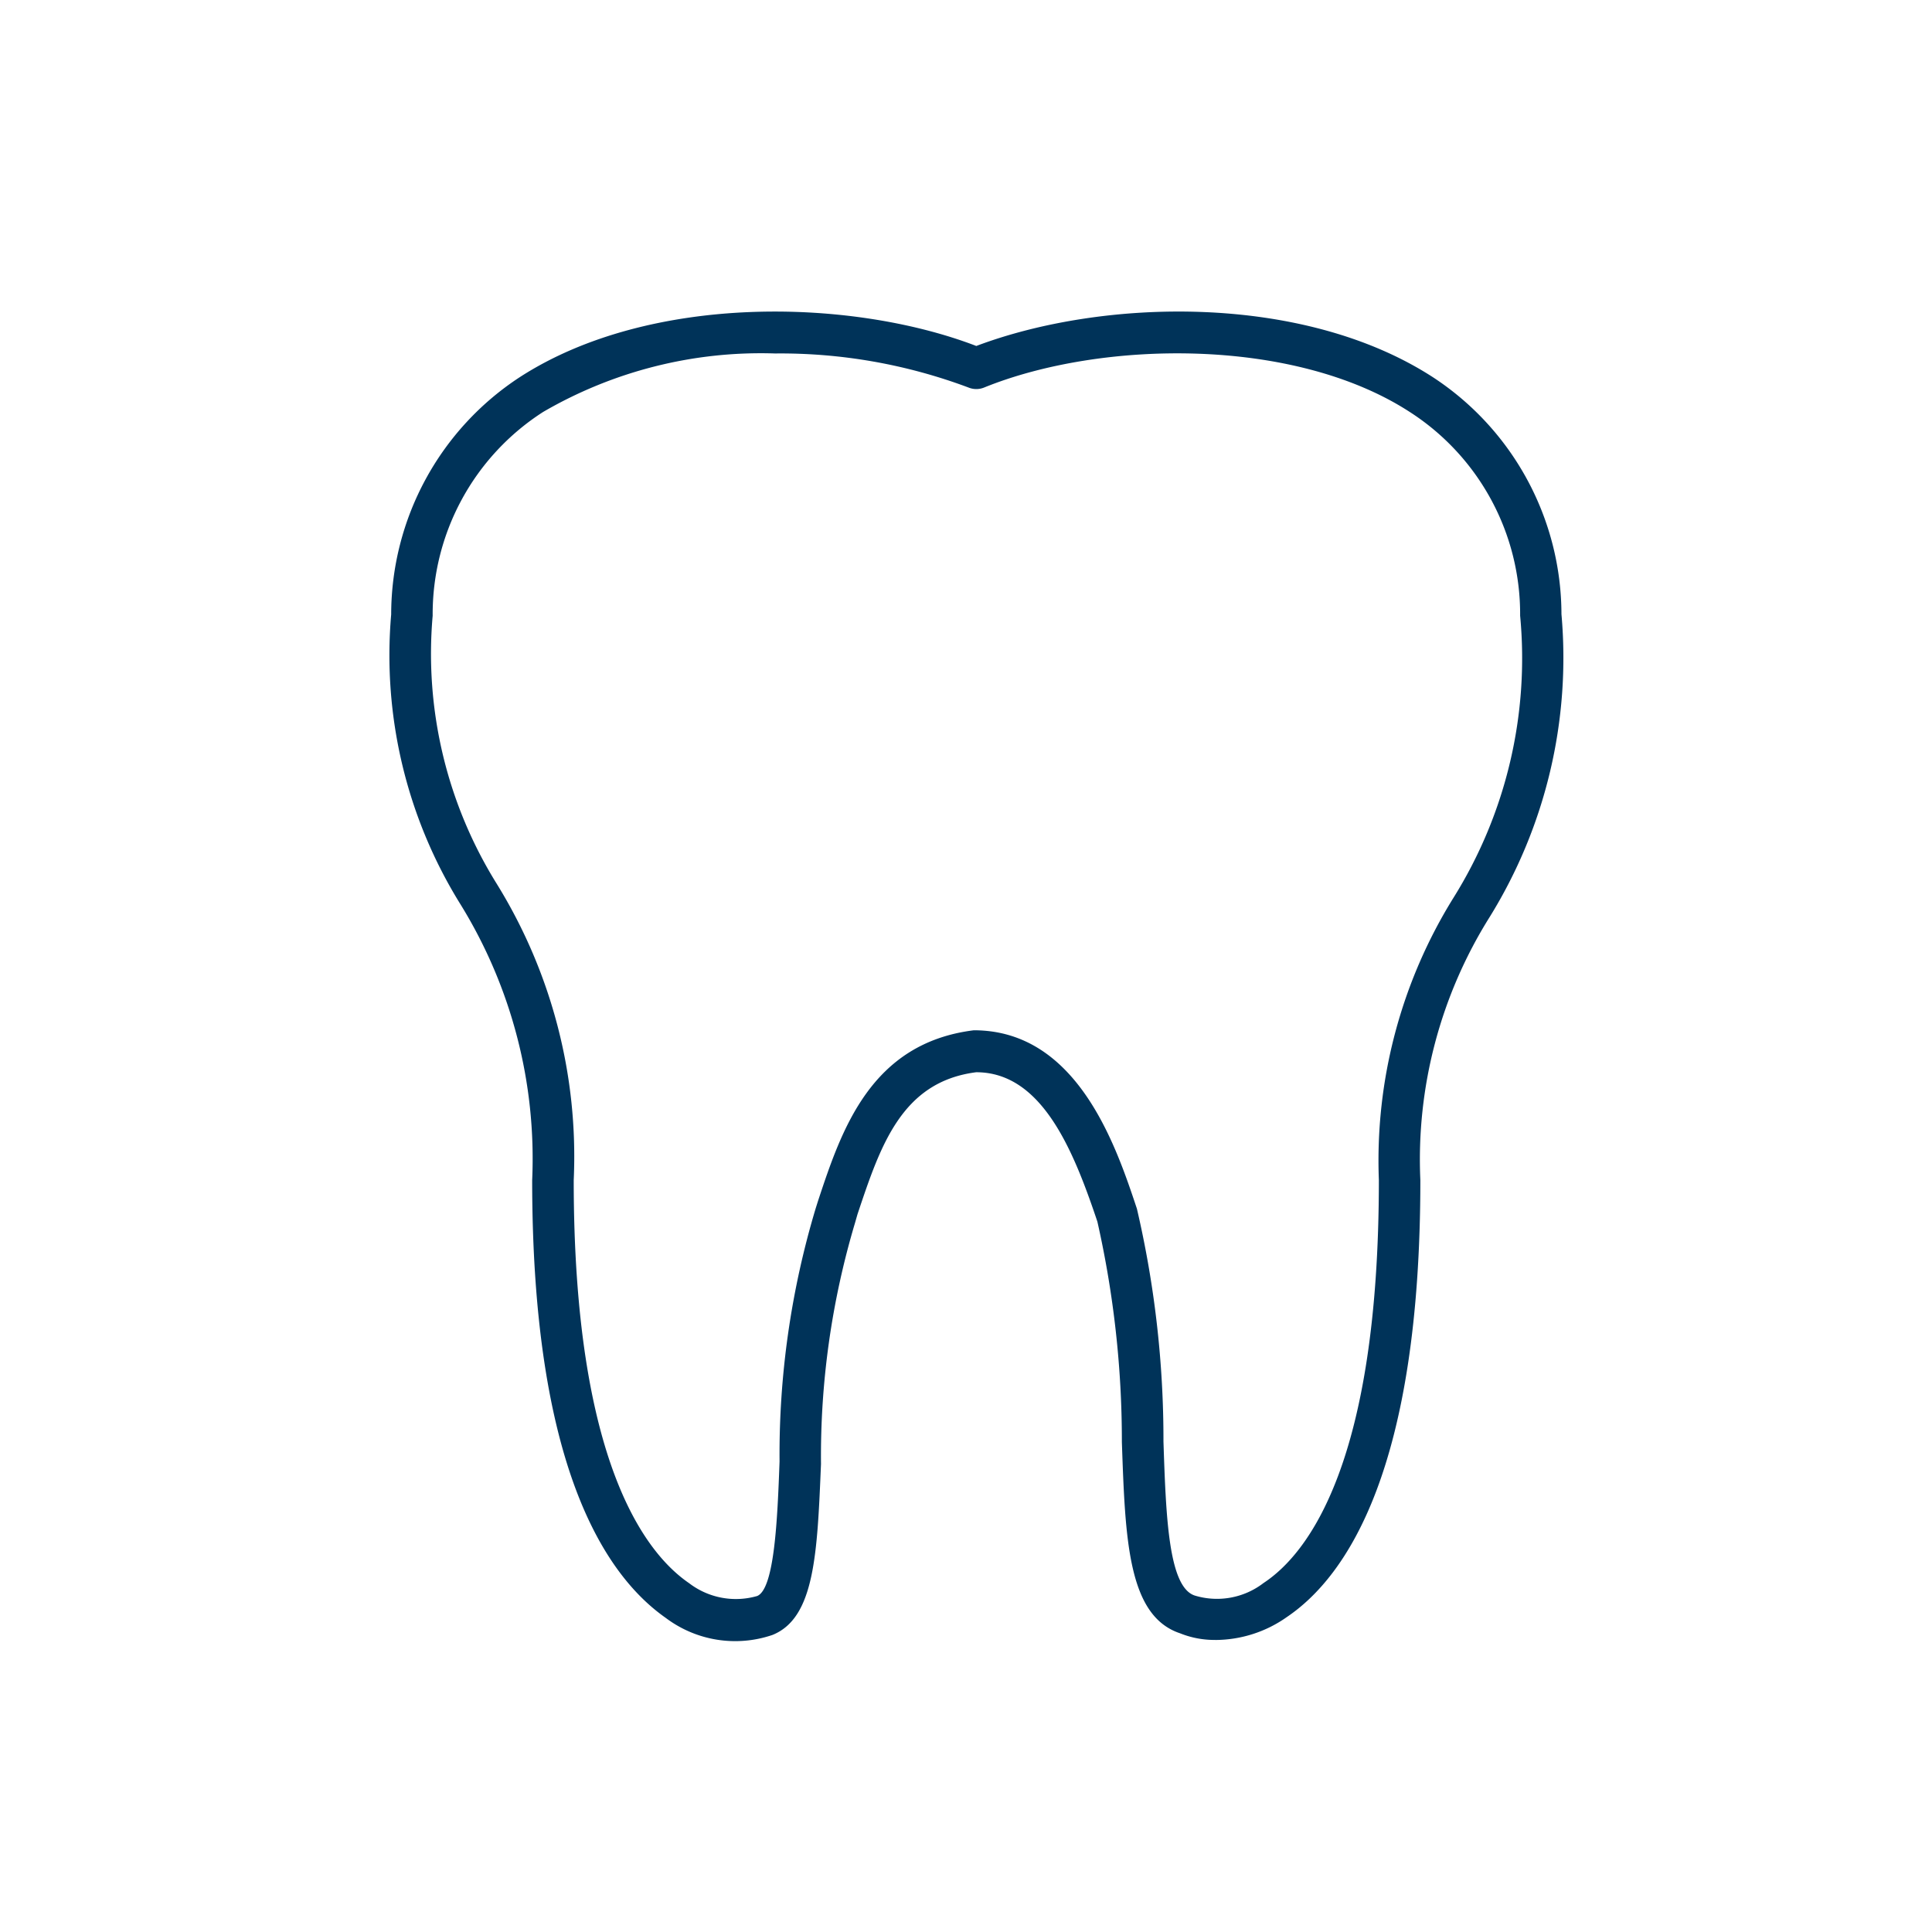 <svg xmlns="http://www.w3.org/2000/svg" xmlns:xlink="http://www.w3.org/1999/xlink" width="93" height="93" viewBox="0 0 93 93">
  <defs>
    <clipPath id="clip-path">
      <rect id="Rectangle_528" data-name="Rectangle 528" width="64" height="64" transform="translate(1726 1229)" fill="#fff" stroke="#707070" stroke-width="1"/>
    </clipPath>
    <clipPath id="clip-icon-tooth">
      <rect width="93" height="93"/>
    </clipPath>
  </defs>
  <g id="icon-tooth" clip-path="url(#clip-icon-tooth)">
    <g id="tooth" transform="translate(15 15)">
      <g id="Mask_Group_357" data-name="Mask Group 357" transform="translate(-1726 -1229)" clip-path="url(#clip-path)">
        <path id="tooth-2" data-name="tooth" d="M40.686,63.977a4.435,4.435,0,0,1-1.7-.32c-2.517-.839-2.637-4.535-2.8-9.209a47.943,47.943,0,0,0-1.179-10.607c-1.159-3.456-2.677-7.191-5.833-7.191-3.6.459-4.615,3.556-5.713,6.832l-.12.419a39.233,39.233,0,0,0-1.638,11.606c-.18,4.315-.3,7.411-2.337,8.23a5.553,5.553,0,0,1-5.134-.819C11.3,60.861,7.8,55.607,7.8,41.844A23.312,23.312,0,0,0,4.369,28.6,22.713,22.713,0,0,1,1.013,14.616,13.664,13.664,0,0,1,7.205,3.19c6.273-4.055,15.981-3.8,21.974-1.5,6.093-2.3,15.7-2.557,21.974,1.5A13.664,13.664,0,0,1,57.346,14.6,23.712,23.712,0,0,1,53.89,29.179a21.974,21.974,0,0,0-3.336,12.665c0,13.8-3.5,19.057-6.432,21.035a5.993,5.993,0,0,1-3.436,1.1ZM19.491,2.051A20.835,20.835,0,0,0,8.324,4.868,11.566,11.566,0,0,0,3.01,14.676h0A20.955,20.955,0,0,0,6.107,27.6,24.95,24.95,0,0,1,9.8,41.844c0,13.6,3.476,17.979,5.553,19.4a3.7,3.7,0,0,0,3.276.619c.839-.34.979-3.736,1.079-6.472A41.171,41.171,0,0,1,21.448,43.2l.12-.38c1.119-3.376,2.517-7.571,7.491-8.19h0c4.994,0,6.852,5.593,7.851,8.59a48.982,48.982,0,0,1,1.278,11.207c.12,3.6.24,6.992,1.5,7.411a3.676,3.676,0,0,0,3.316-.6c2.157-1.418,5.553-5.833,5.553-19.4a23.971,23.971,0,0,1,3.6-13.6,21.754,21.754,0,0,0,3.2-13.564,11.566,11.566,0,0,0-5.314-9.808C44.441,1.232,35.172,1.412,29.559,3.689a1,1,0,0,1-.759,0,25.789,25.789,0,0,0-9.309-1.638ZM2.011,14.636Z" transform="translate(1728.817 1228.964)" fill="#003359"/>
      </g>
    </g>
  </g>
</svg>
